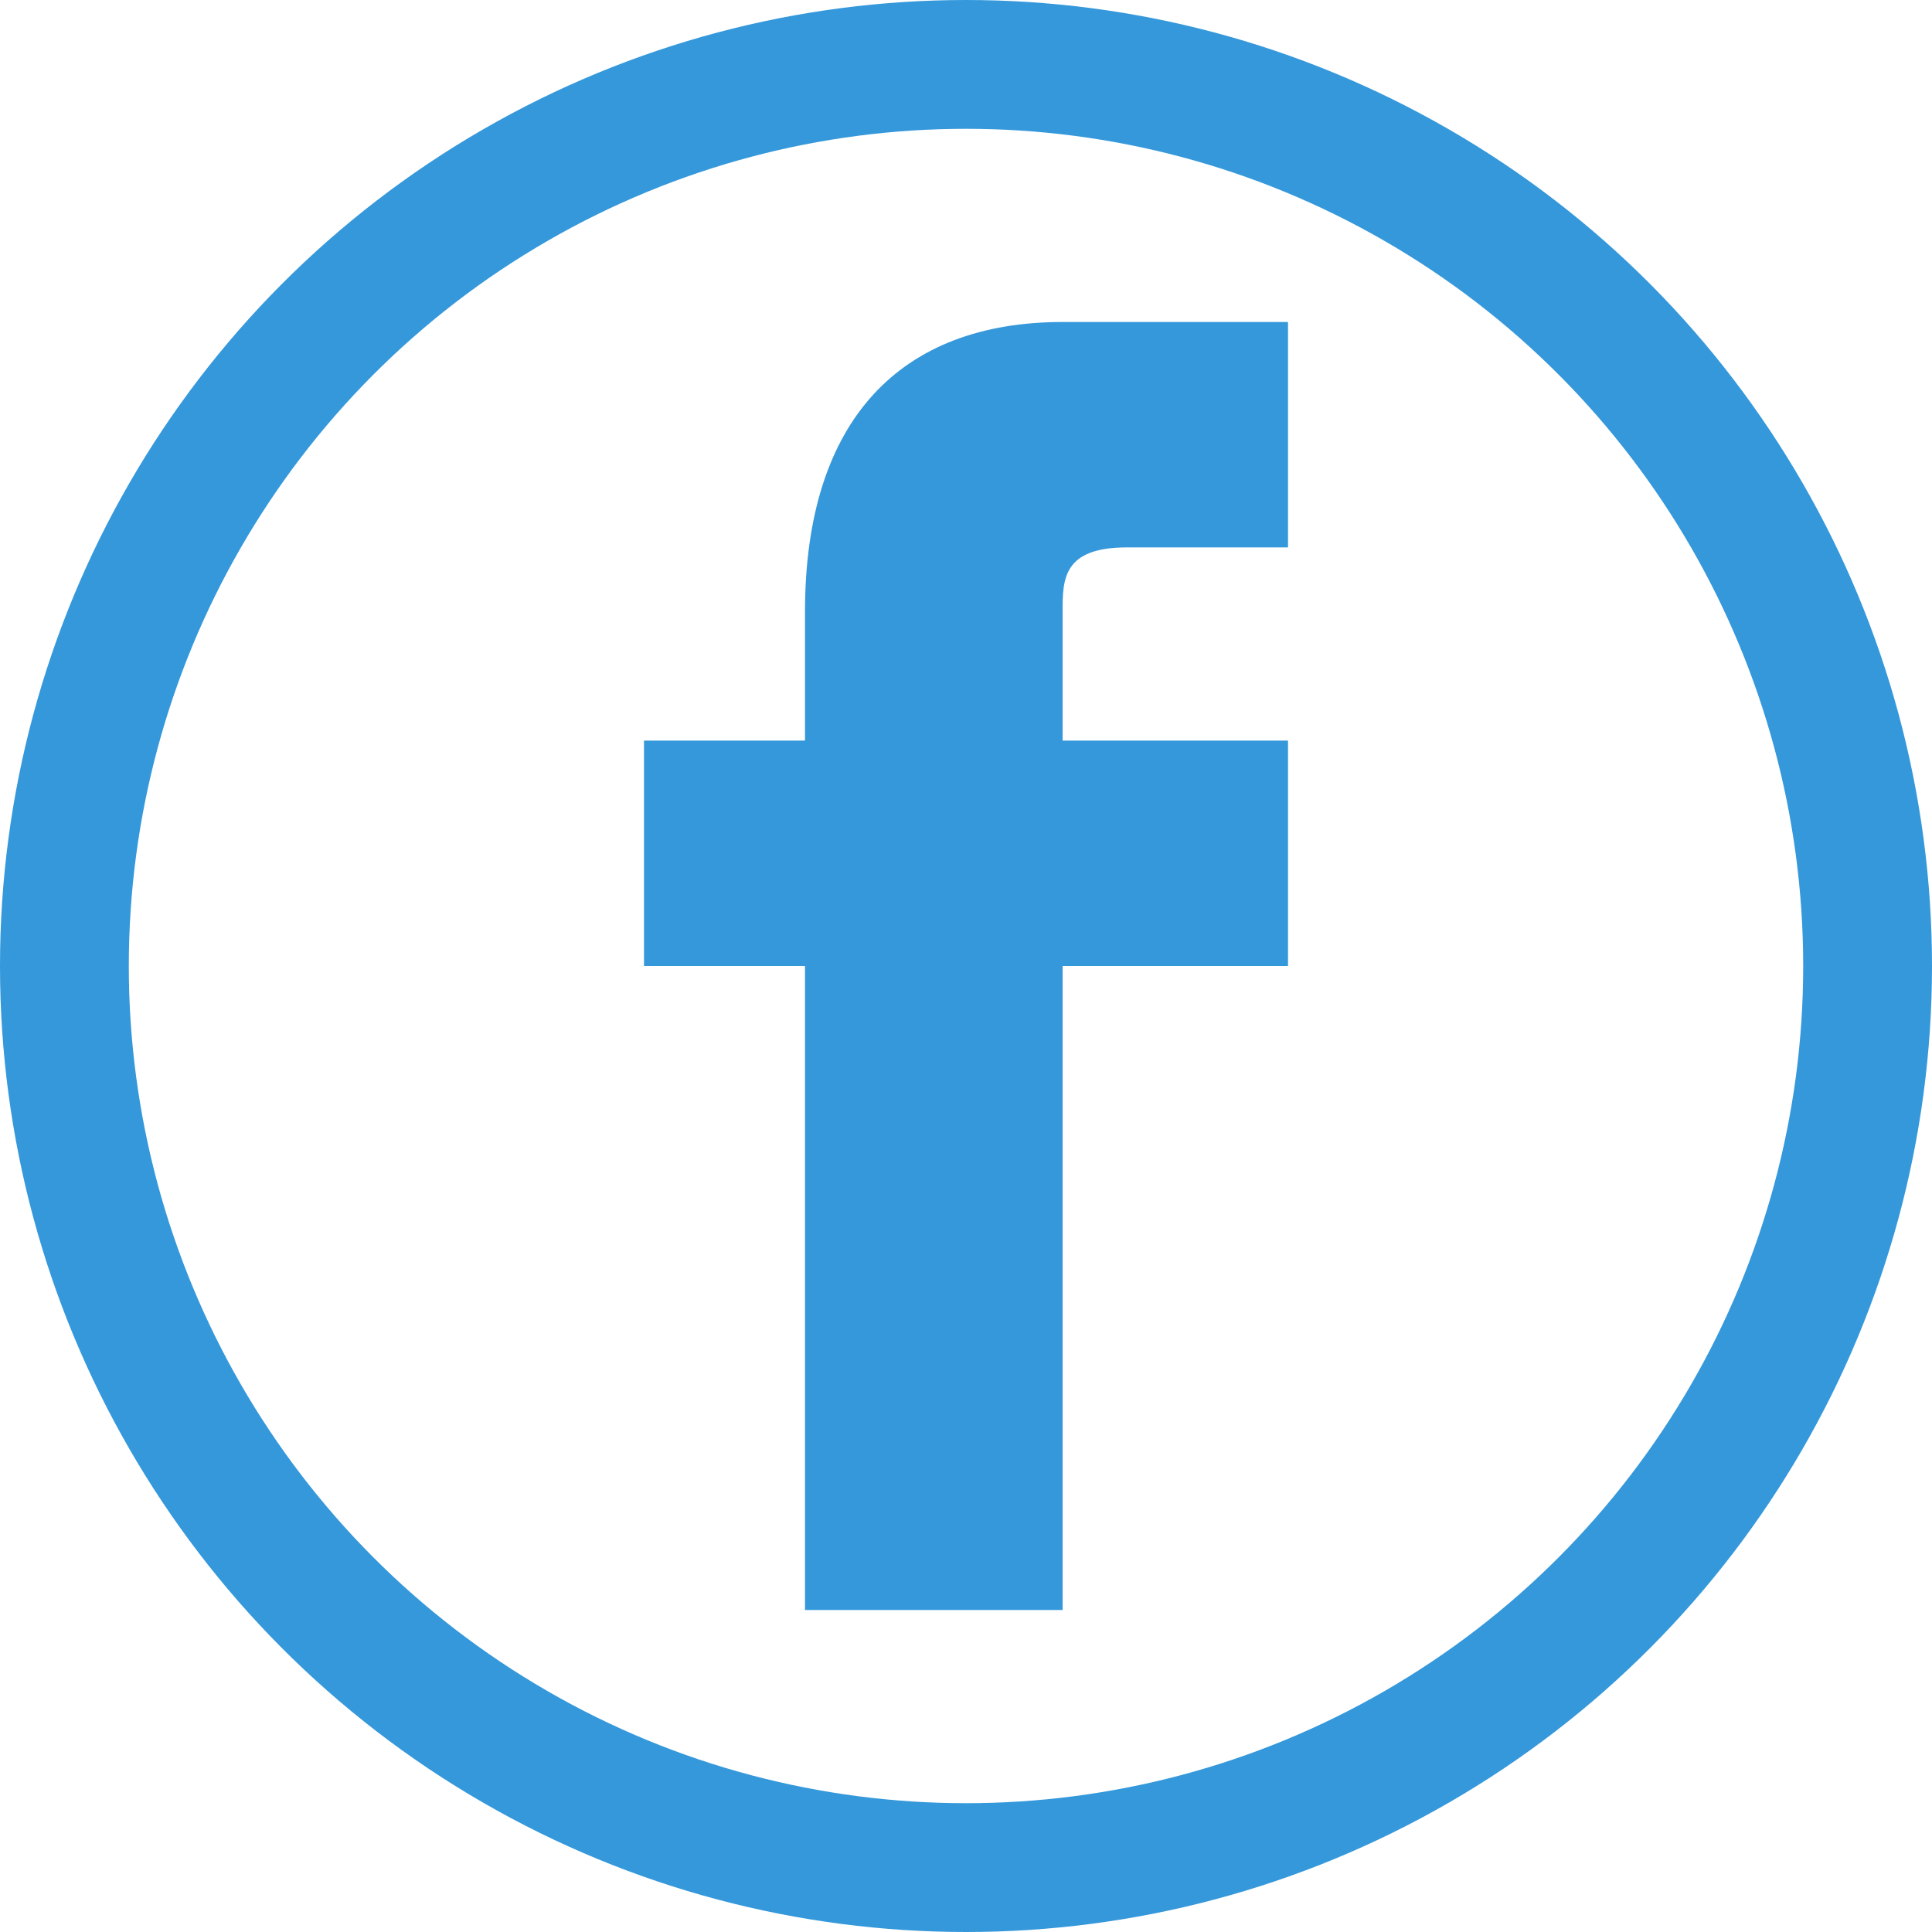 <svg xmlns="http://www.w3.org/2000/svg" viewBox="0 0 30 30" width="30" height="30">
  <circle cx="15" cy="15" r="14" fill="none" stroke="#3498db" stroke-width="2"/>
  <path d="M20,15 L16.5,15 L16.5,25 L12.5,25 L12.5,15 L10,15 L10,11.5 L12.5,11.5 L12.5,9.5 C12.5,6.5 14,5 16.5,5 L20,5 L20,8.5 L17.5,8.5 C16.5,8.5 16.5,9 16.5,9.5 L16.5,11.5 L20,11.5 L20,15 Z" fill="#3498db"/>
</svg>